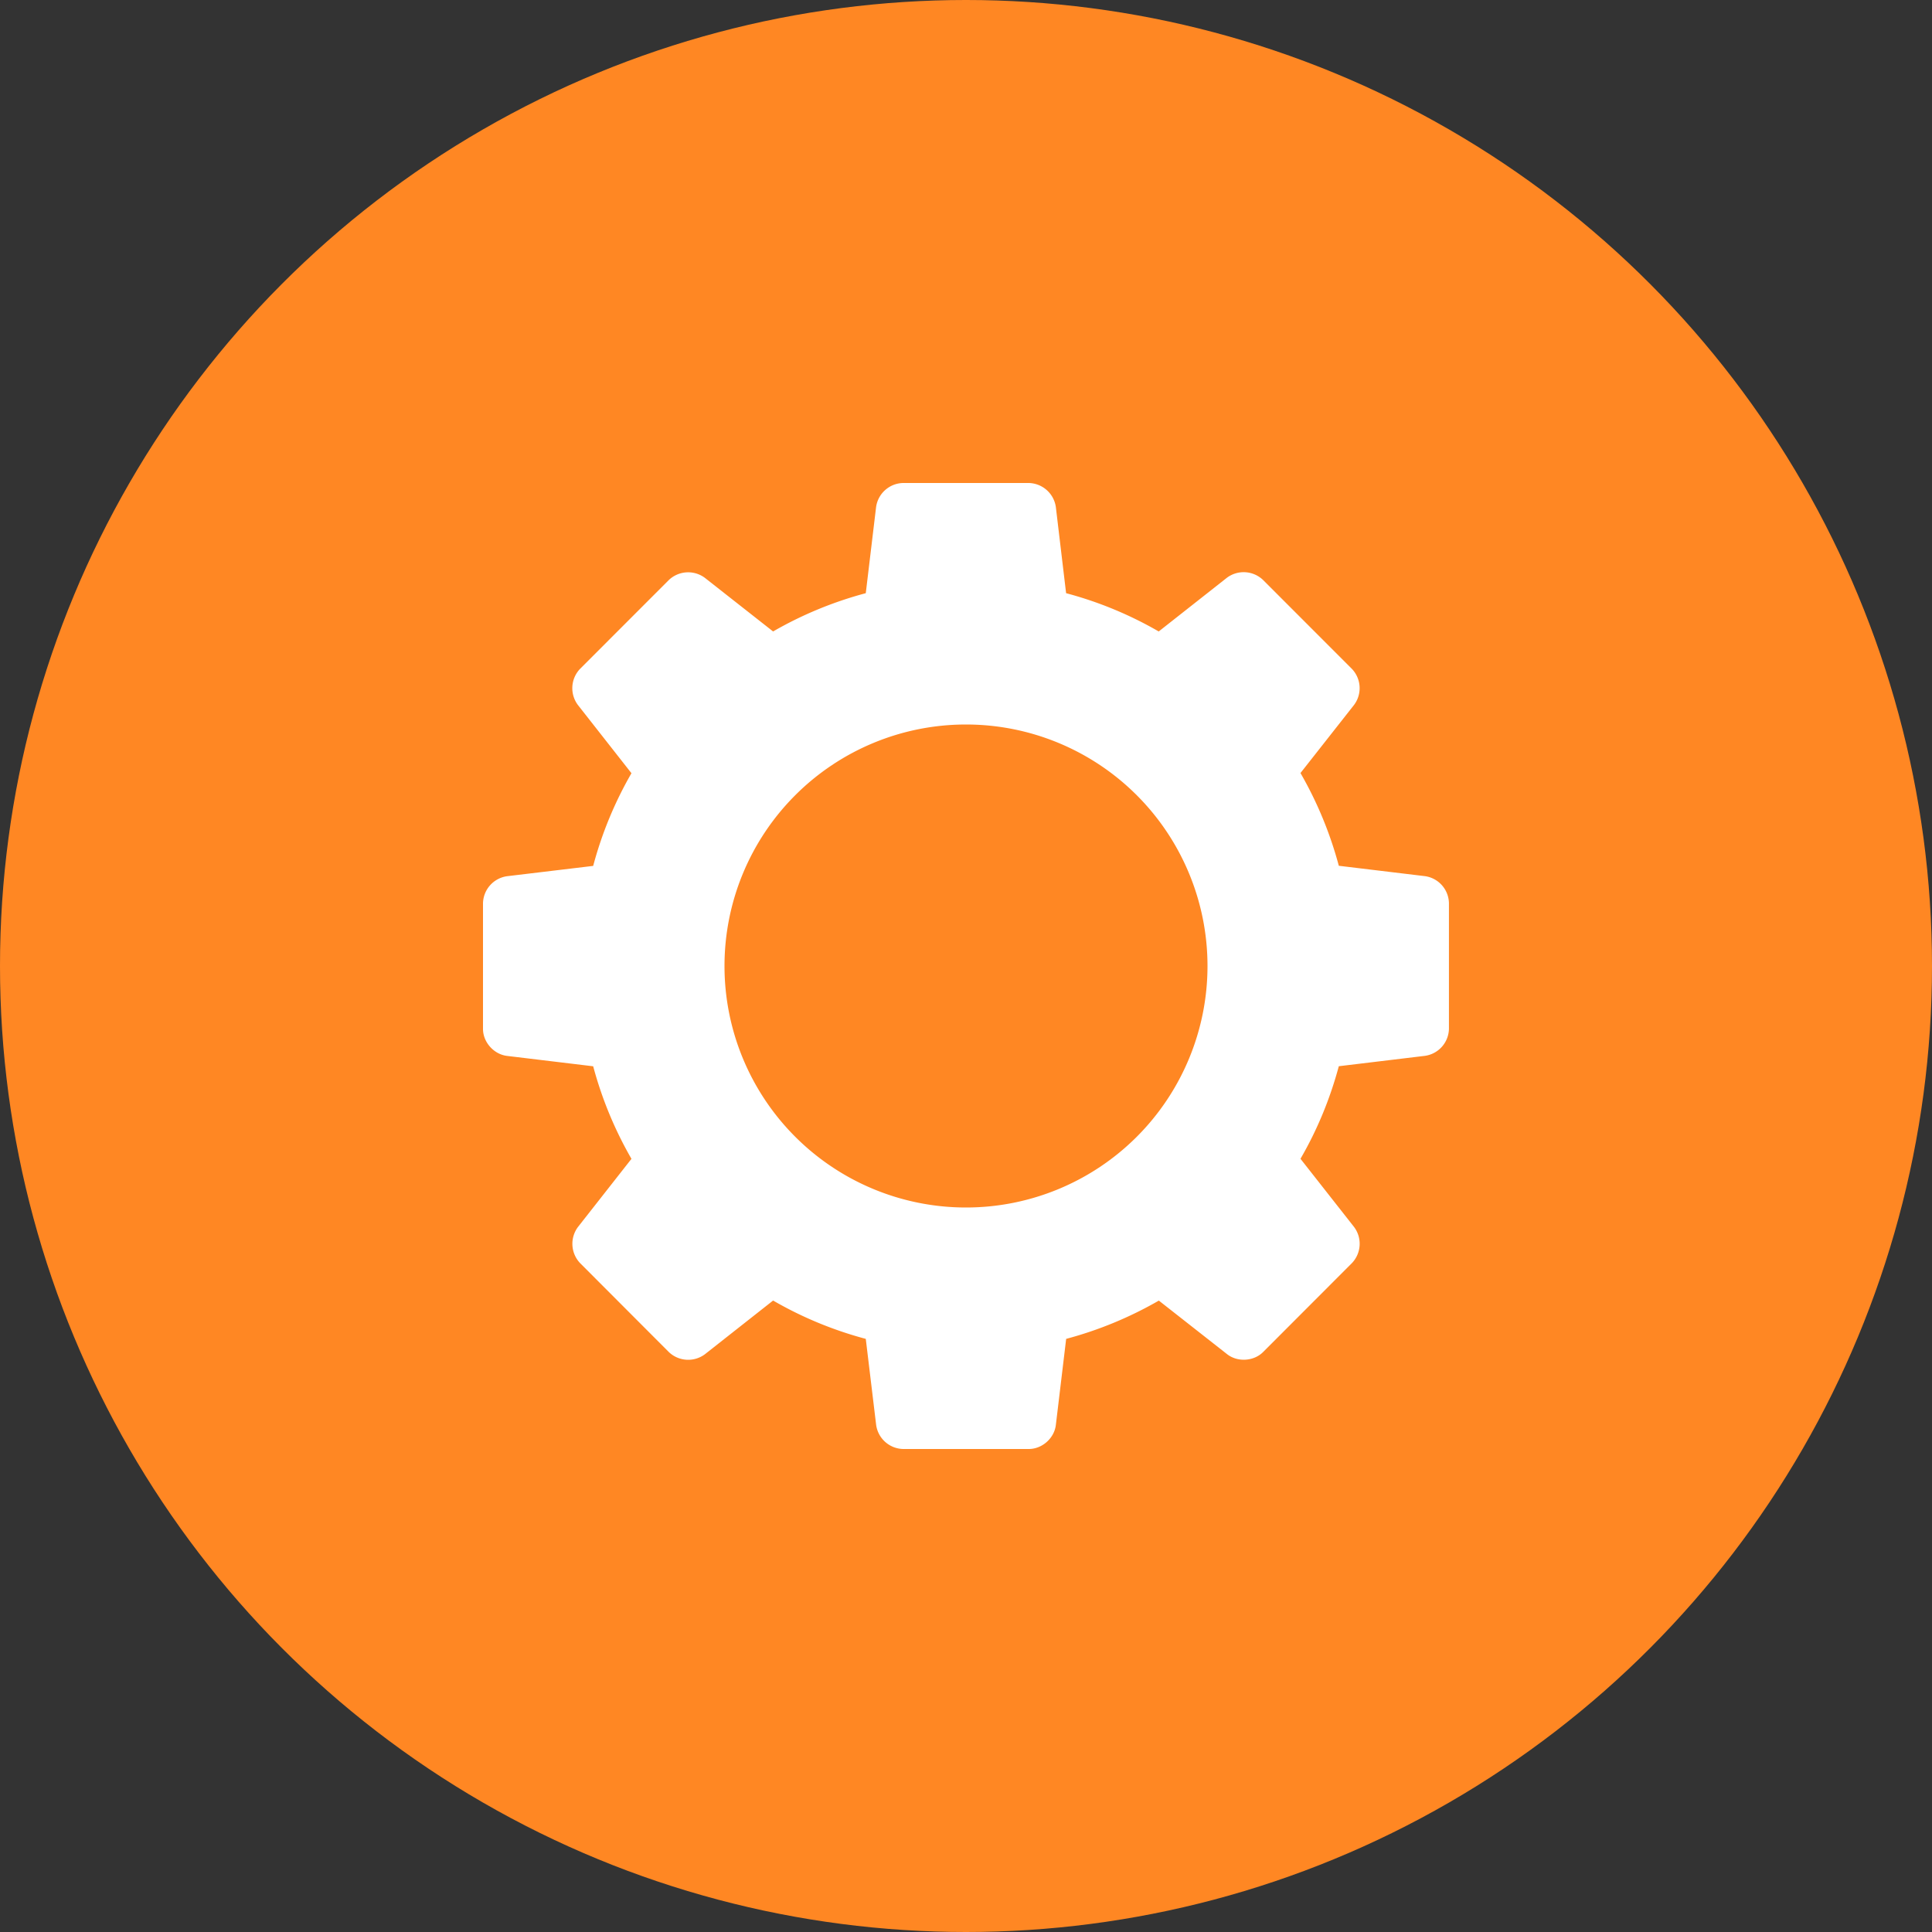 <svg width="32" height="32" fill="none" xmlns="http://www.w3.org/2000/svg"><rect width="100%" height="100%" fill="#333333" stroke="none"/><circle cx="16" cy="16" r="16" fill="#FF8723"/><path d="m23.603 14.512-1.428-.172a6.376 6.376 0 0 0-.635-1.536l.888-1.129a.463.463 0 0 0-.037-.597L20.92 9.606a.464.464 0 0 0-.598-.037l-1.13.89a6.292 6.292 0 0 0-1.534-.634l-.17-1.428A.464.464 0 0 0 17.04 8h-2.082a.462.462 0 0 0-.447.397l-.171 1.428c-.544.145-1.06.36-1.535.634l-1.13-.888a.464.464 0 0 0-.597.036L9.606 11.08a.464.464 0 0 0-.034.597l.887 1.13a6.321 6.321 0 0 0-.634 1.535l-1.428.171a.463.463 0 0 0-.397.448v2.081c0 .22.179.42.397.447l1.428.172a6.36 6.36 0 0 0 .634 1.533l-.887 1.13a.465.465 0 0 0 .037.598l1.47 1.473a.464.464 0 0 0 .596.036l1.13-.89c.477.276.991.49 1.535.635l.172 1.427a.462.462 0 0 0 .447.397h2.081c.221 0 .422-.178.448-.397l.171-1.427a6.354 6.354 0 0 0 1.535-.634l1.13.887c.173.136.442.12.597-.035l1.471-1.473a.464.464 0 0 0 .036-.598l-.888-1.13c.276-.475.489-.99.635-1.533l1.427-.172a.462.462 0 0 0 .397-.447V14.96a.461.461 0 0 0-.396-.448zM16 20a4 4 0 1 1 0-8 4 4 0 0 1 0 8z" fill="#fff"/></svg>
